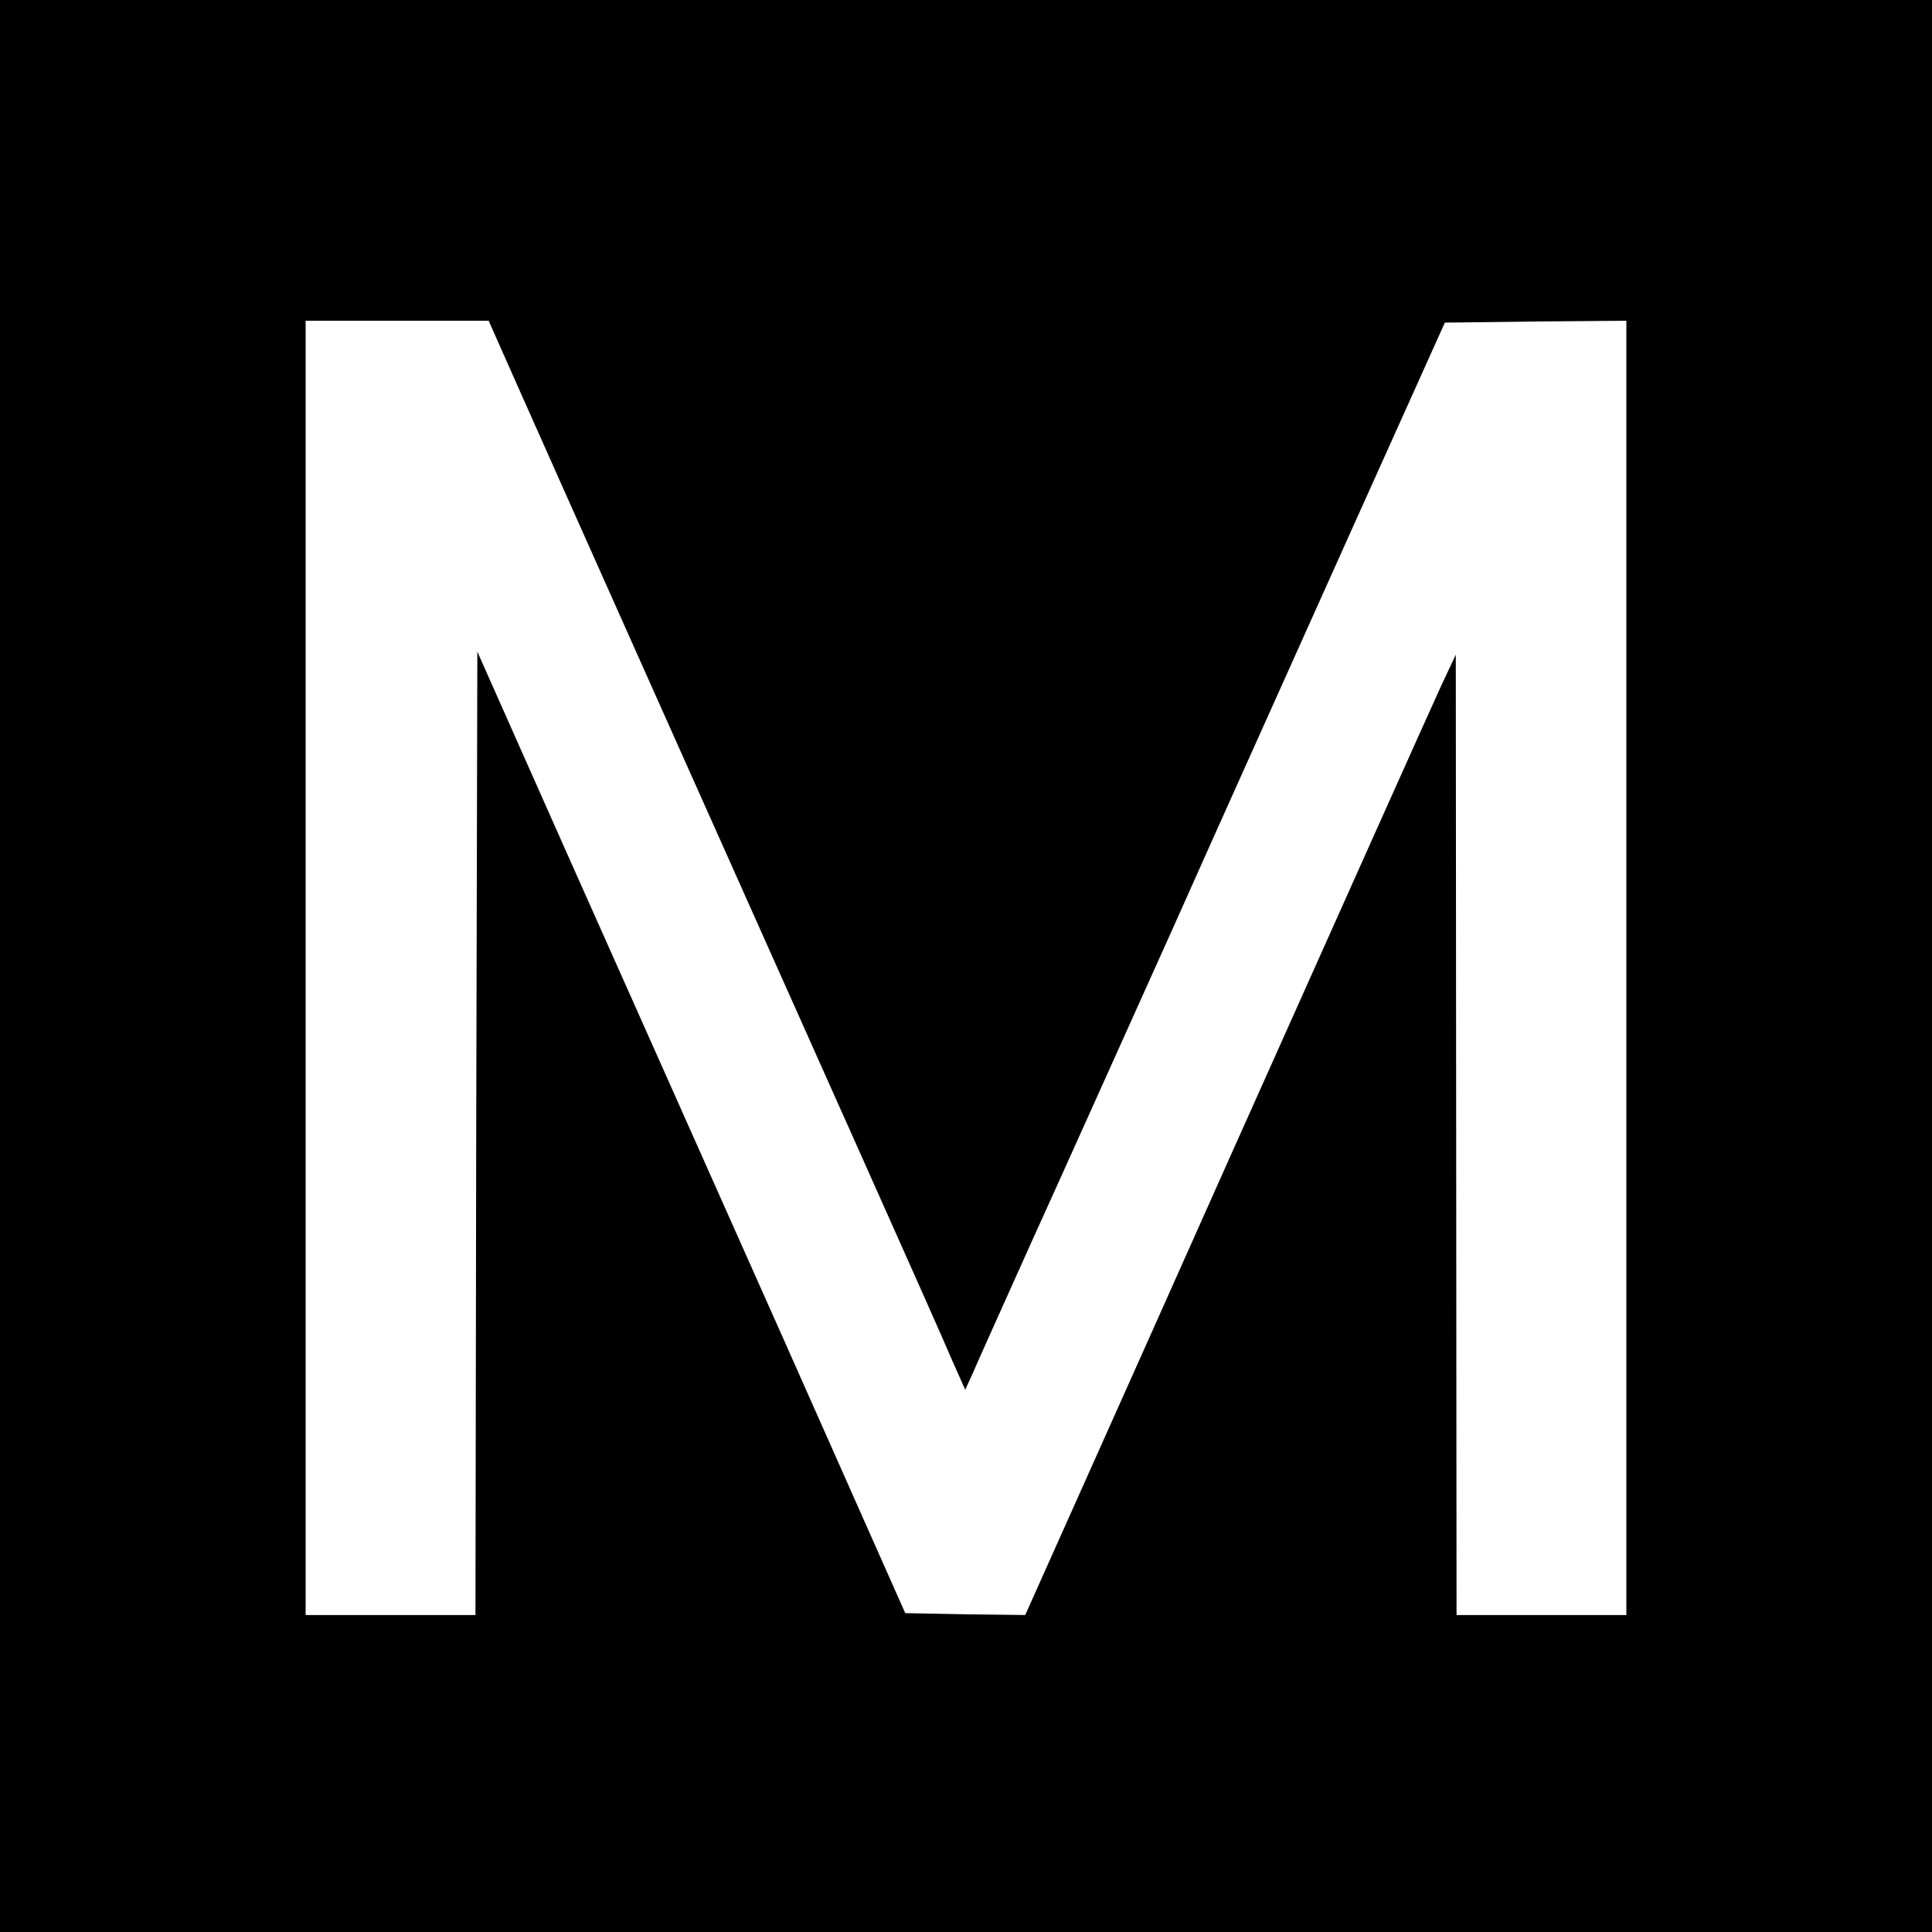 <?xml version="1.0" standalone="no"?>
<!DOCTYPE svg PUBLIC "-//W3C//DTD SVG 20010904//EN"
 "http://www.w3.org/TR/2001/REC-SVG-20010904/DTD/svg10.dtd">
<svg version="1.0" xmlns="http://www.w3.org/2000/svg"
 width="512pt" height="512pt" viewBox="0 0 512 512"
 preserveAspectRatio="xMidYMid meet">
<g transform="translate(0,512) scale(0.1,-0.1)"
fill="#000000" stroke="none">
<path d="M0 2560 l0 -2560 2560 0 2560 0 0 2560 0 2560 -2560 0 -2560 0 0
-2560z m1374 1532 c78 -176 520 -1166 914 -2047 113 -253 220 -493 237 -534
l33 -74 20 44 c10 24 80 179 154 344 75 165 243 539 374 830 130 292 347 773
480 1070 l243 540 240 3 241 2 0 -1715 0 -1715 -225 0 -225 0 -1 1273 -1 1272
-39 -83 c-21 -45 -272 -606 -558 -1245 -285 -639 -525 -1174 -532 -1190 l-12
-27 -159 2 -159 3 -322 725 c-178 399 -433 972 -568 1274 l-244 549 -3 -1277
-2 -1276 -225 0 -225 0 0 1715 0 1715 243 0 242 0 79 -178z"/>
</g>
</svg>
